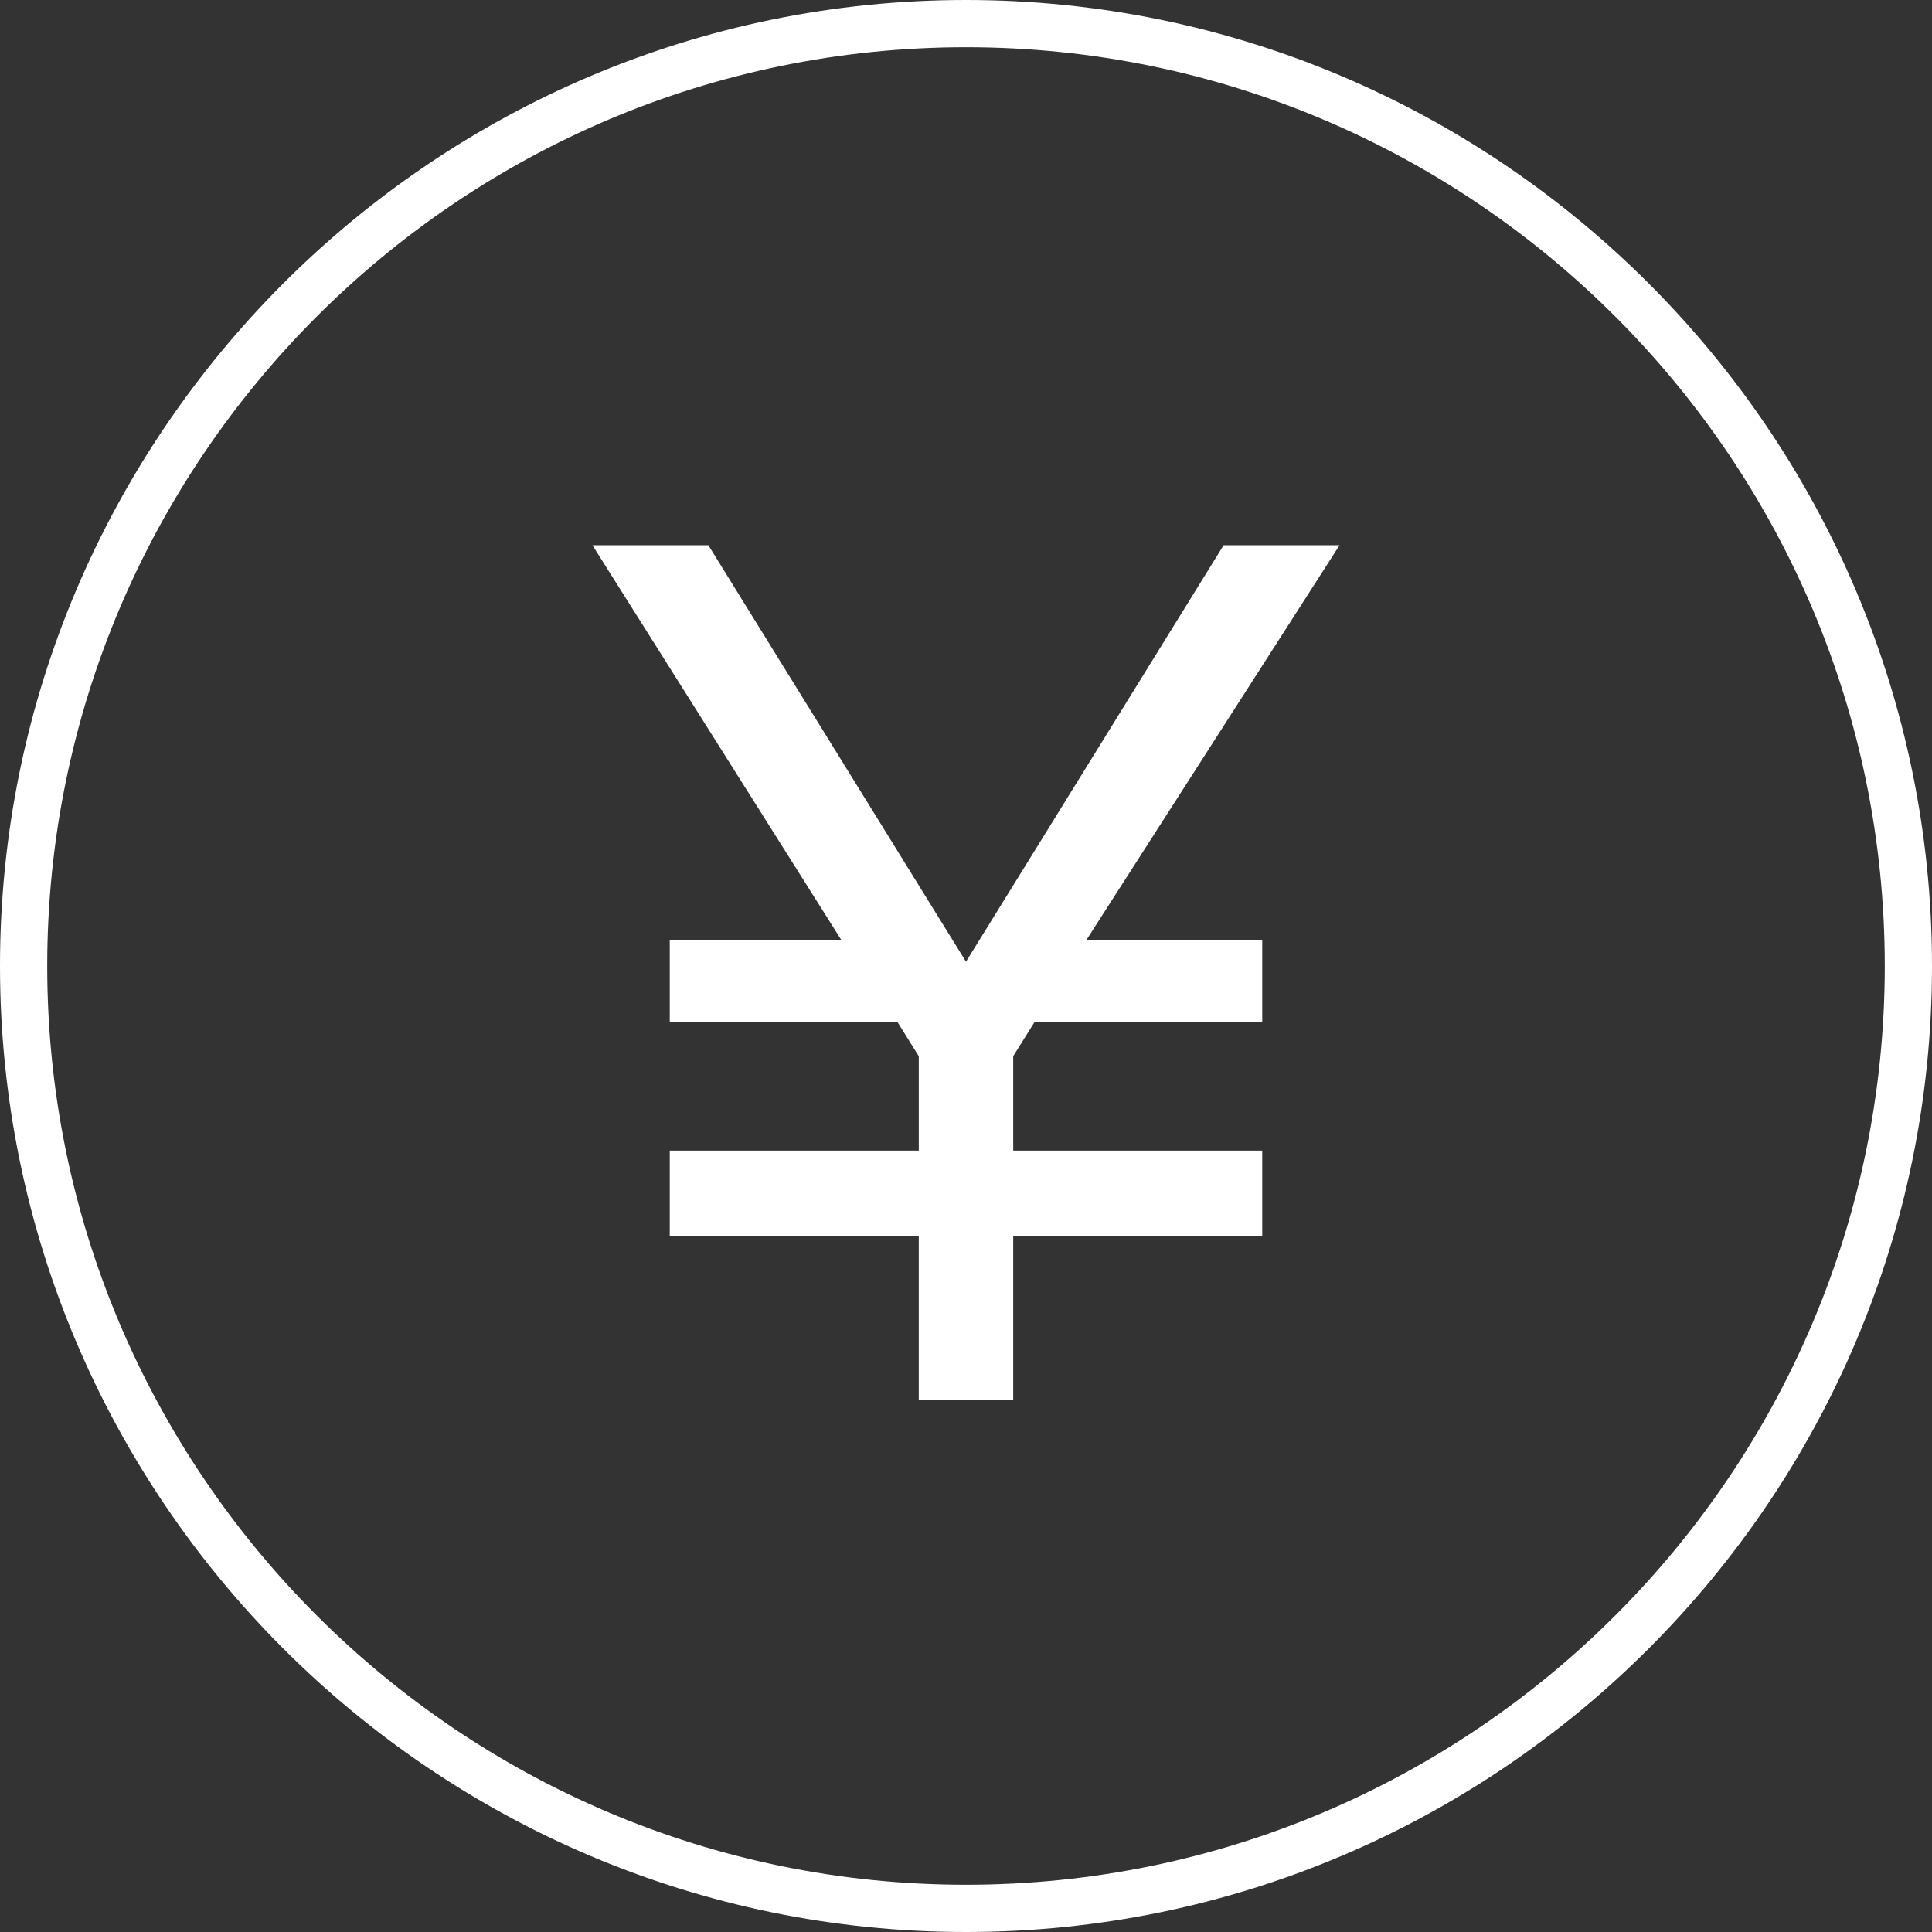 <?xml version="1.0" encoding="utf-8"?>
<!-- Generator: Adobe Illustrator 23.0.0, SVG Export Plug-In . SVG Version: 6.00 Build 0)  -->
<svg version="1.1" id="レイヤー_1" xmlns="http://www.w3.org/2000/svg" xmlns:xlink="http://www.w3.org/1999/xlink" x="0px"
	 y="0px" viewBox="0 0 45 45" style="enable-background:new 0 0 45 45;" xml:space="preserve">
<rect x="0" y="0" width="45" height="45" fill="#333333" stroke="none"/>
<style type="text/css">
	.st0{fill:#FFFFFF;}
</style>
<g>
	<g>
		<path class="st0" d="M22.5,1.1c11.8,0,21.4,9.6,21.4,21.4s-9.6,21.4-21.4,21.4S1.1,34.3,1.1,22.5S10.7,1.1,22.5,1.1 M22.5,0
			C10.1,0,0,10.1,0,22.5S10.1,45,22.5,45S45,34.9,45,22.5S34.9,0,22.5,0L22.5,0z"/>
	</g>
	<g>
		<path class="st0" d="M15.6,26.8h5.8v-2.2l-0.5-0.8h-5.3v-1.9h4l-5.8-9.2h2.7l6,9.7l6-9.7h2.7l-5.9,9.2h4.1v1.9h-5.3l-0.5,0.8v2.2
			h5.8v2h-5.8v3.8h-2.2v-3.8h-5.8V26.8z"/>
	</g>
</g>
</svg>
